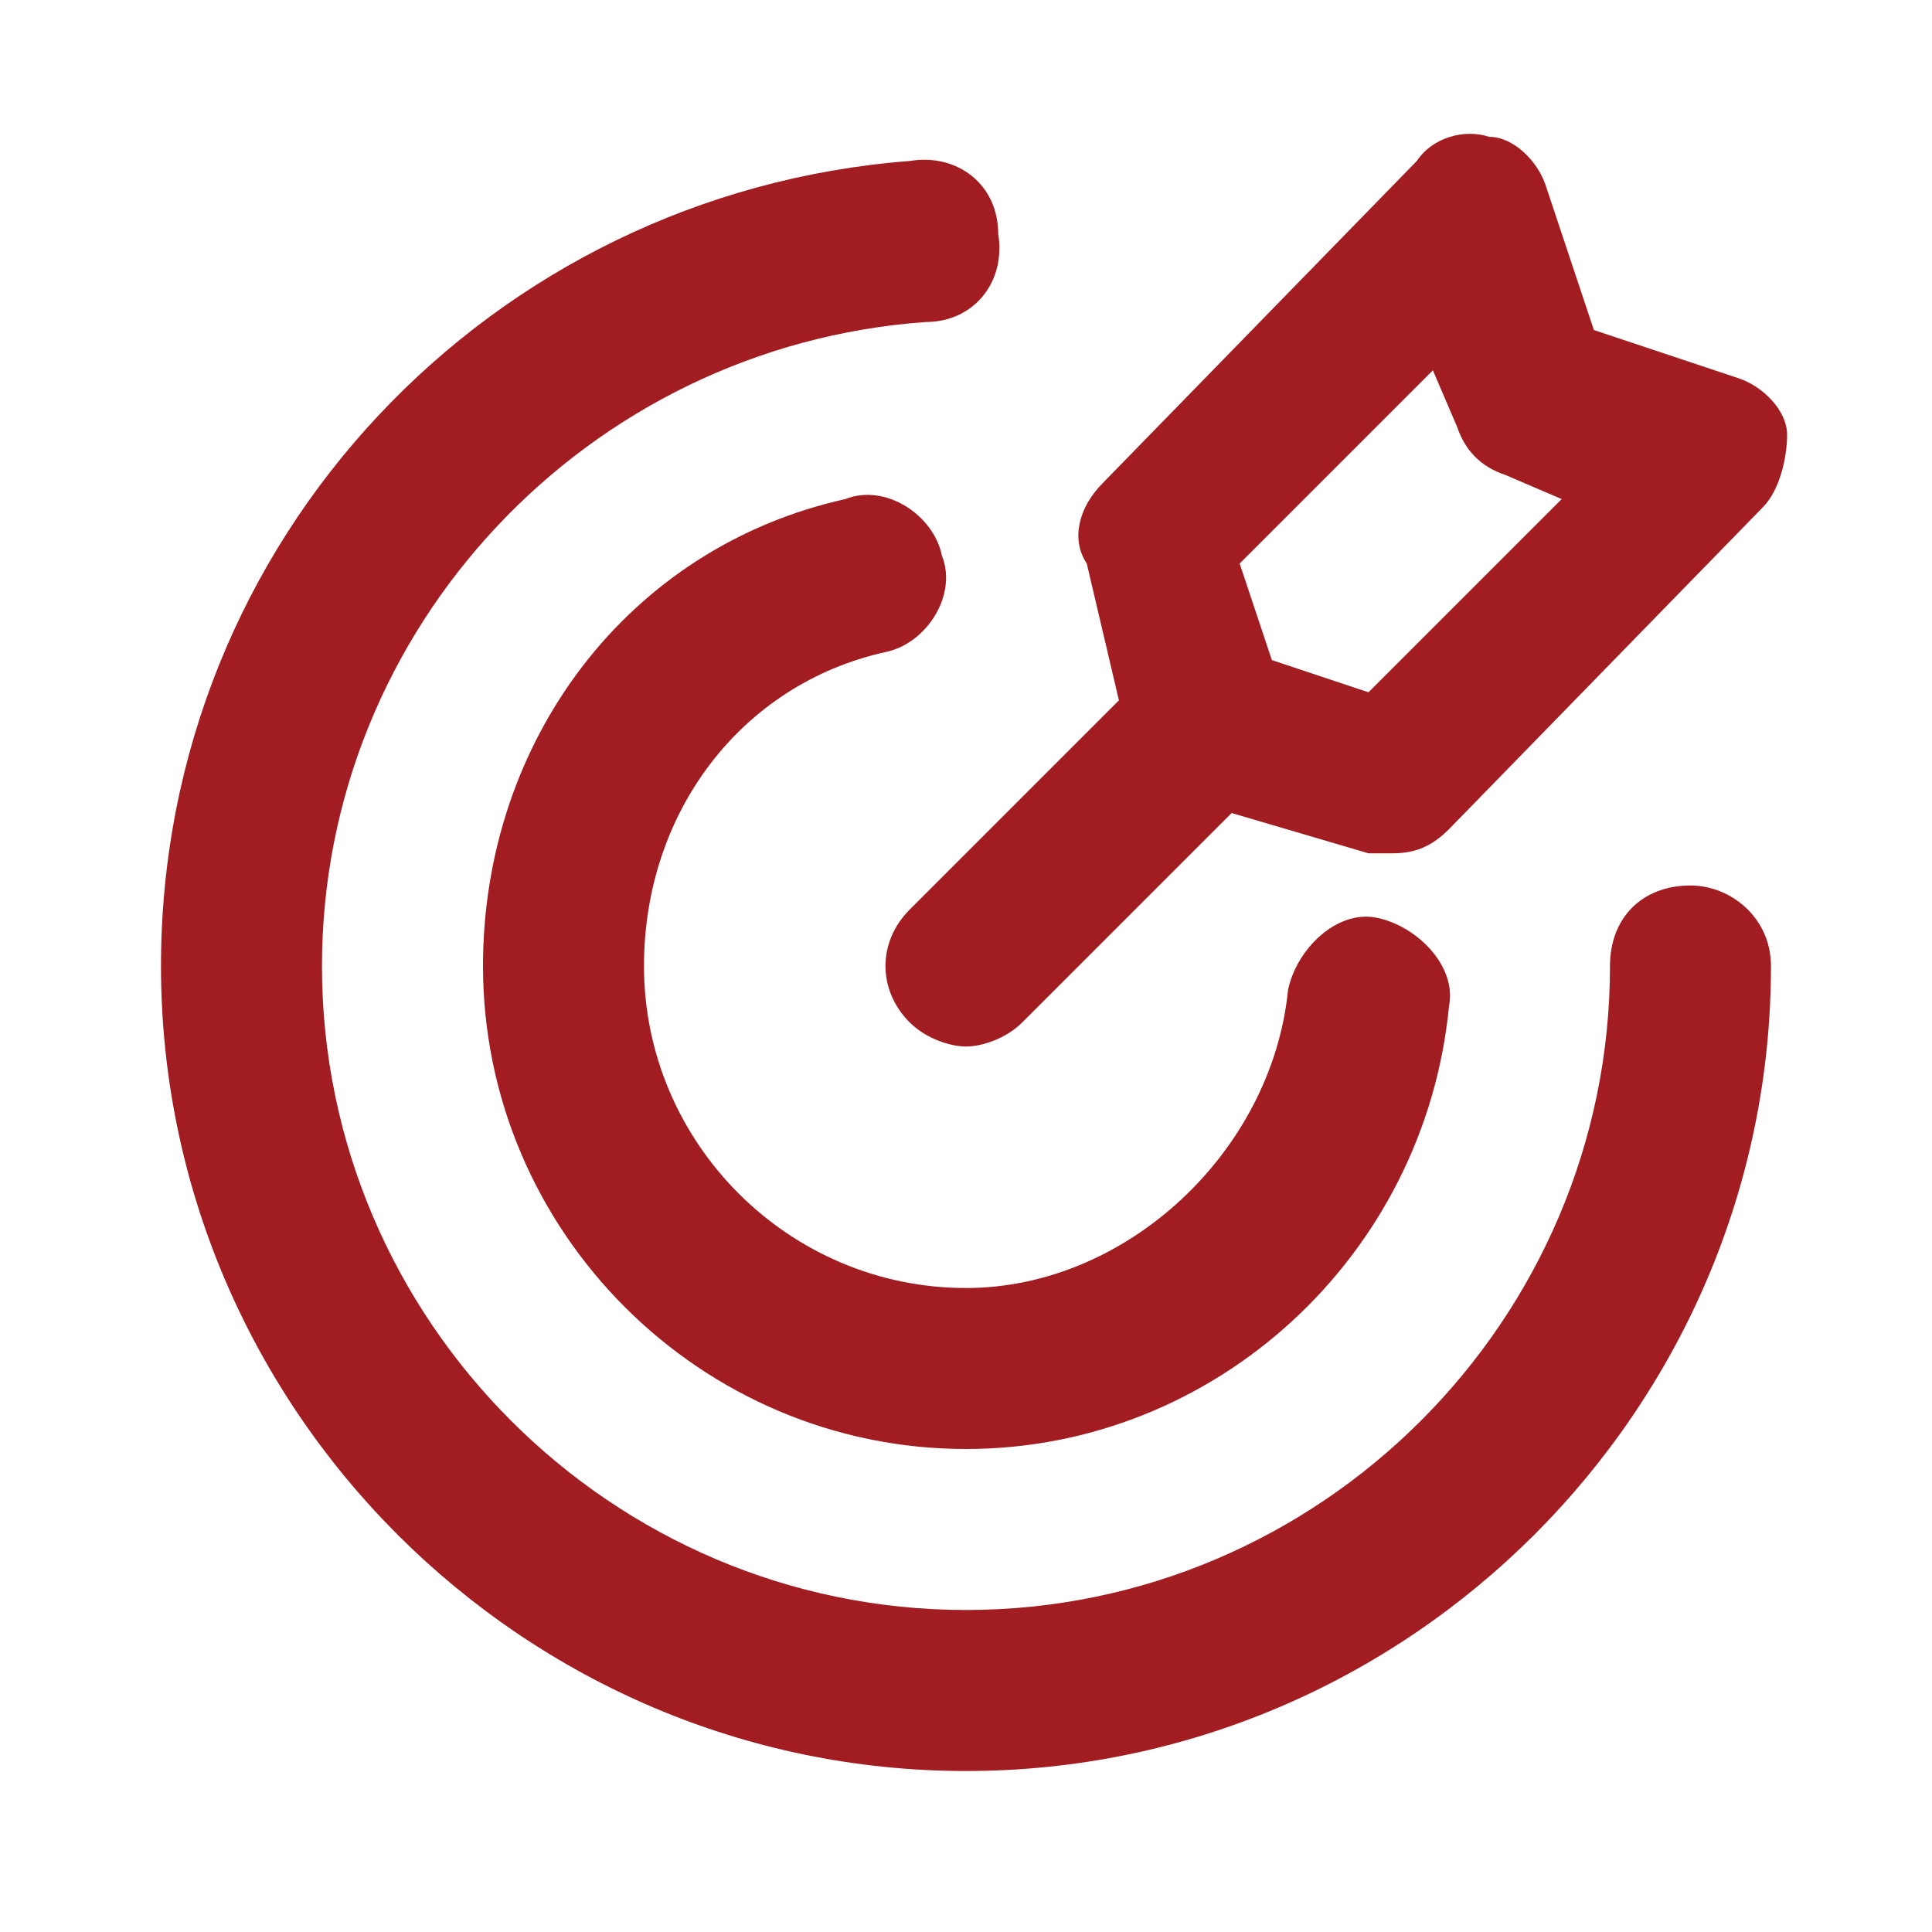 <svg width="46" height="46" viewBox="0 0 46 46" fill="none" xmlns="http://www.w3.org/2000/svg">
<path d="M21.083 15.525C22.042 15.333 22.808 14.183 22.425 13.225C22.233 12.267 21.083 11.5 20.125 11.883C14.95 13.033 11.5 17.633 11.5 23C11.5 29.325 16.675 34.5 23 34.5C28.942 34.5 33.925 29.9 34.5 23.958C34.692 23 33.733 22.042 32.775 21.85C31.817 21.658 30.858 22.617 30.667 23.575C30.283 27.408 26.833 30.667 23 30.667C18.783 30.667 15.333 27.217 15.333 23C15.333 19.358 17.633 16.292 21.083 15.525Z" fill="#A21D21"/>
<path d="M40.25 21.083C39.1 21.083 38.333 21.85 38.333 23C38.333 31.433 31.433 38.333 23 38.333C14.566 38.333 7.666 31.433 7.666 23C7.666 14.95 13.991 8.242 22.041 7.667C23.191 7.667 23.958 6.708 23.766 5.558C23.766 4.408 22.808 3.642 21.658 3.833C11.691 4.6 3.833 12.842 3.833 23C3.833 33.542 12.458 42.167 23 42.167C33.541 42.167 42.166 33.542 42.166 23C42.166 21.85 41.208 21.083 40.25 21.083Z" fill="#A21D21"/>
<path d="M26.641 16.675L21.658 21.658C20.891 22.425 20.891 23.575 21.658 24.342C22.041 24.725 22.616 24.917 23 24.917C23.383 24.917 23.958 24.725 24.341 24.342L29.325 19.358L32.583 20.317C32.775 20.317 32.966 20.317 33.158 20.317C33.733 20.317 34.116 20.125 34.5 19.742L41.975 12.075C42.358 11.692 42.55 10.925 42.55 10.35C42.55 9.775 41.975 9.2 41.4 9.008L37.95 7.858L36.8 4.408C36.608 3.833 36.033 3.258 35.458 3.258C34.883 3.067 34.116 3.258 33.733 3.833L26.258 11.5C25.683 12.075 25.491 12.842 25.875 13.417L26.641 16.675ZM34.116 8.817L34.691 10.158C34.883 10.733 35.266 11.117 35.841 11.308L37.183 11.883L32.583 16.483L30.283 15.717L29.516 13.417L34.116 8.817Z" fill="#A21D21"/>
</svg>
